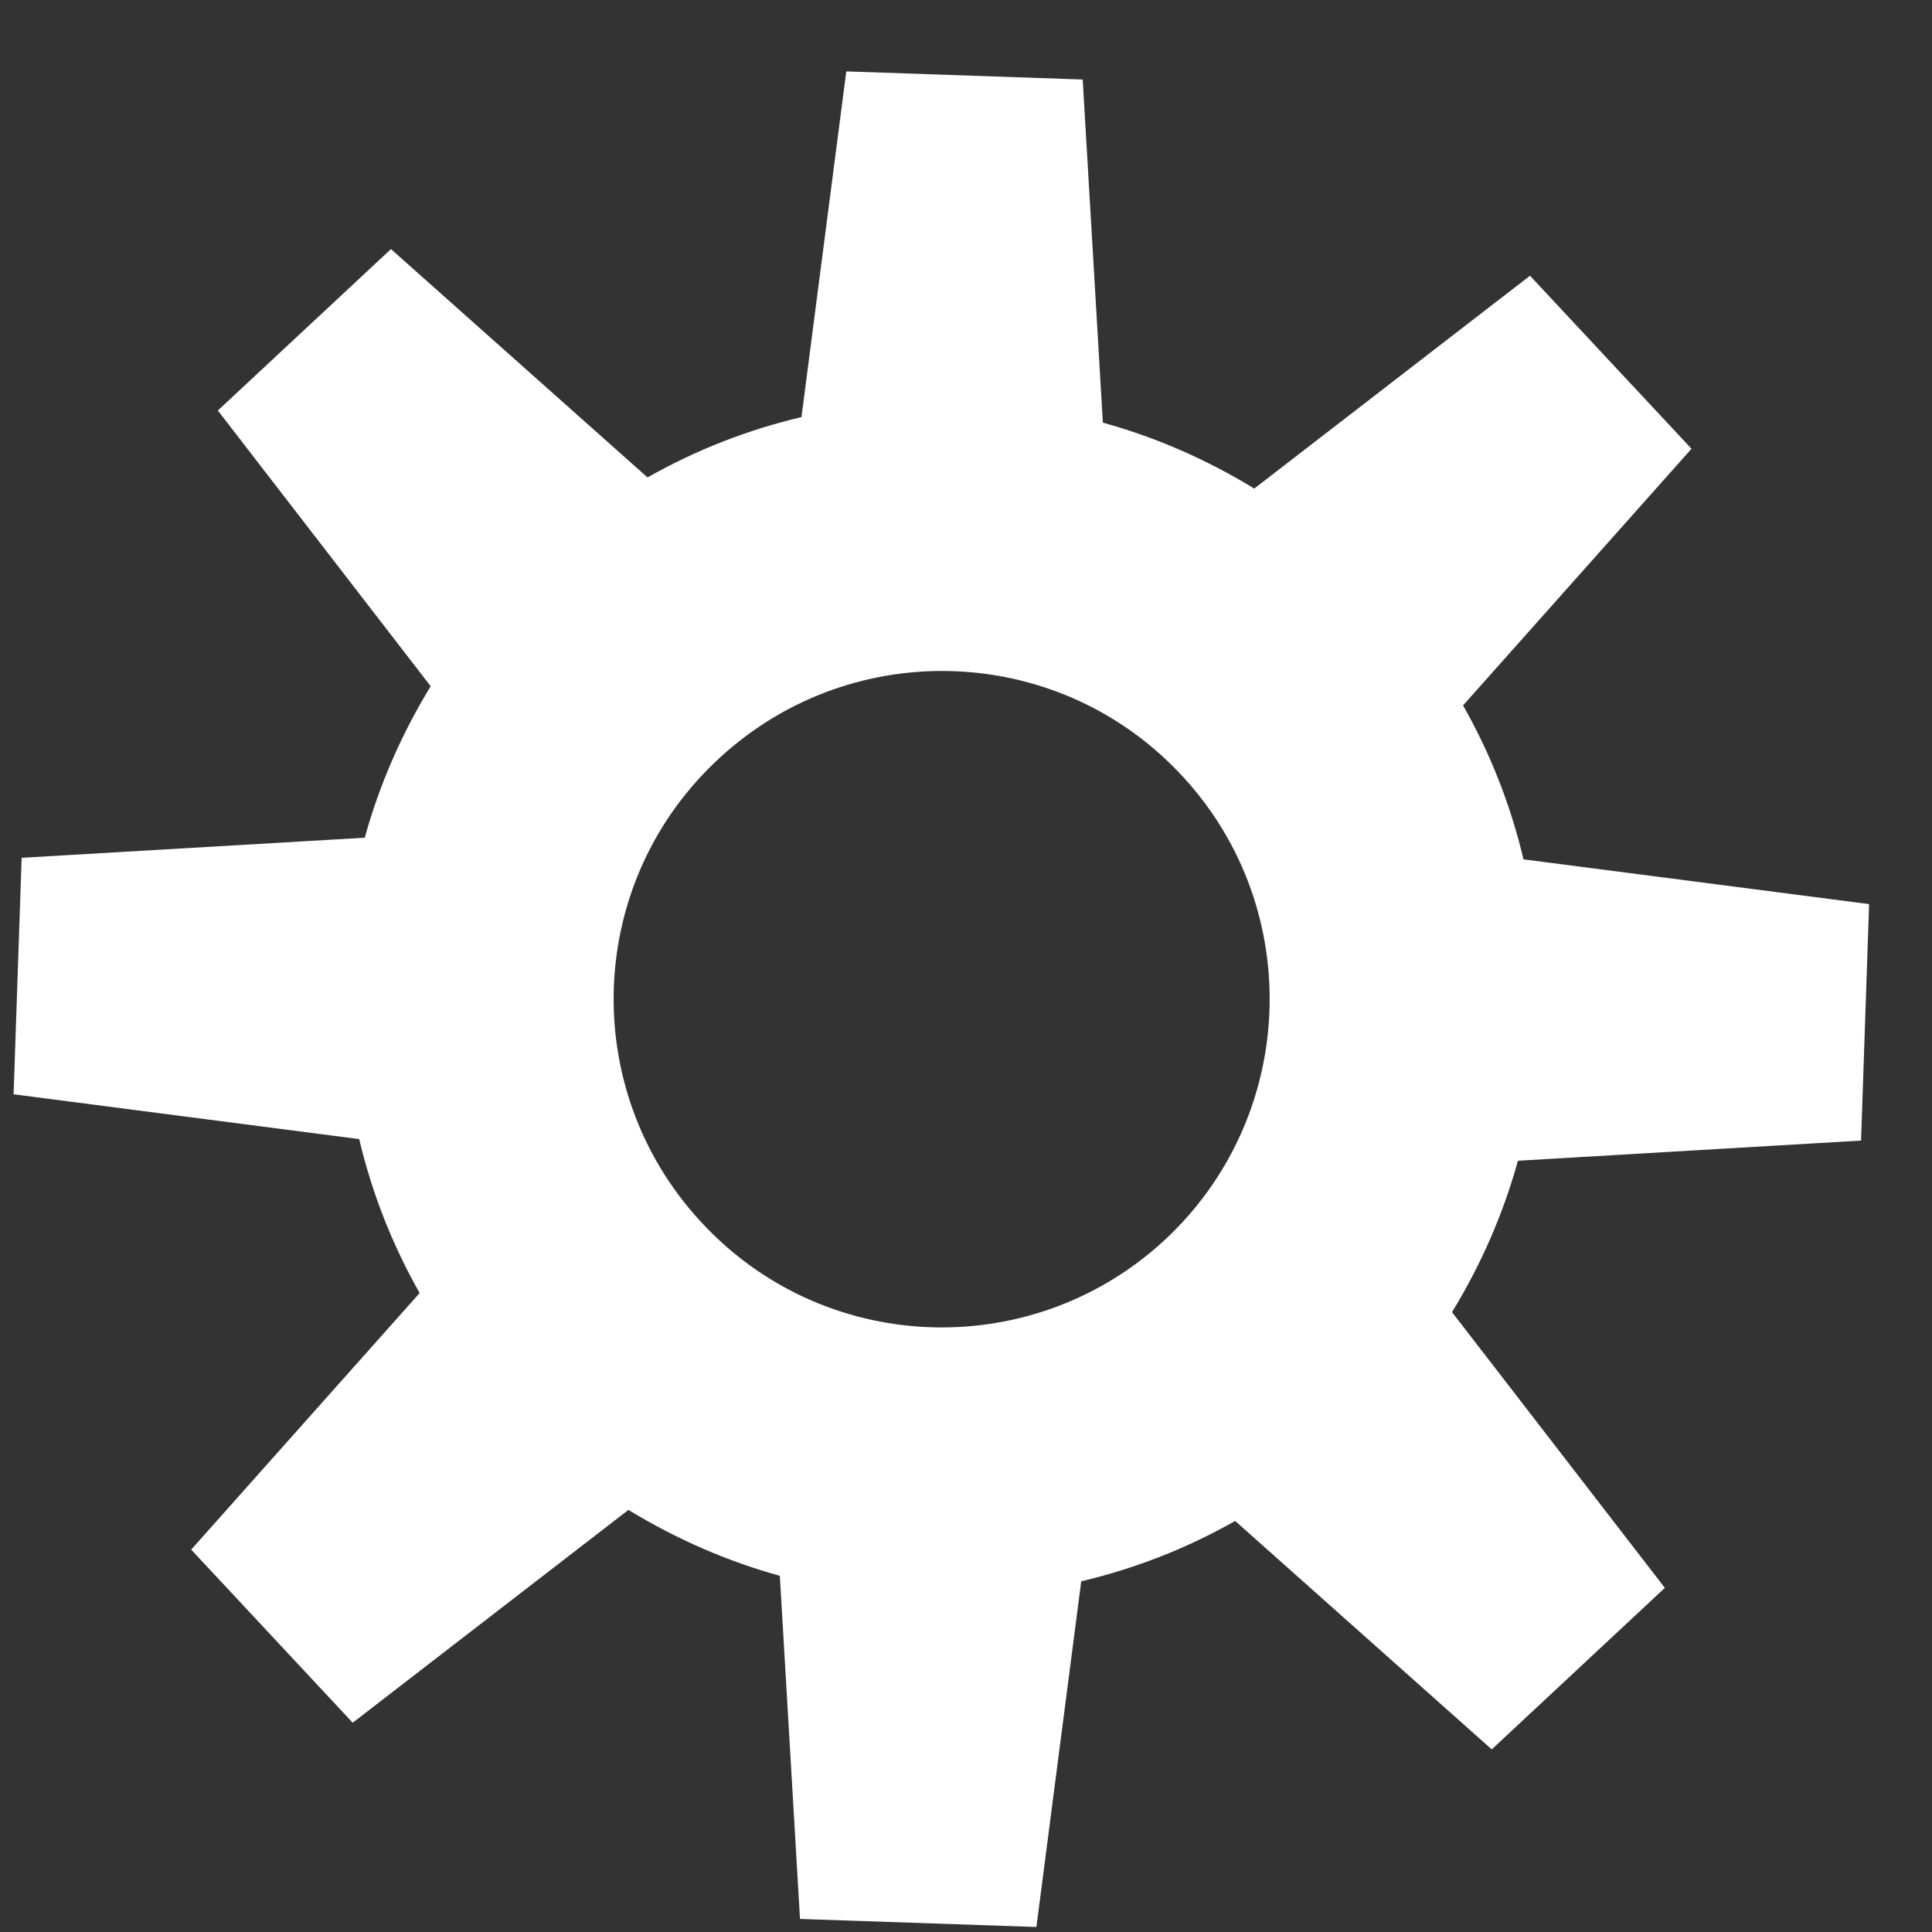 ﻿<?xml version="1.0" encoding="utf-8"?>
<svg version="1.1" xmlns:xlink="http://www.w3.org/1999/xlink" width="25px" height="25px" xmlns="http://www.w3.org/2000/svg">
  <rect width="100%" height="100%" fill="#333333" stroke="none"/>
  <g transform="matrix(1 0 0 1 -1054 -1651 )">
    <path d="M 18.932 9.128  L 21.888 5.807  L 19.798 3.568  L 16.23 6.322  C 15.612 5.944  14.954 5.658  14.271 5.469  L 14.01 1.029  L 10.951 0.924  L 10.371 5.397  C 9.681 5.56  9.01 5.82  8.379 6.178  L 5.059 3.223  L 2.819 5.312  L 5.573 8.88  C 5.195 9.499  4.909 10.156  4.72 10.84  L 0.28 11.1  L 0.176 14.16  L 4.648 14.74  C 4.811 15.43  5.072 16.1  5.43 16.732  L 2.474 20.052  L 4.564 22.292  L 8.132 19.538  C 8.75 19.915  9.408 20.202  10.091 20.391  L 10.352 24.831  L 13.411 24.935  L 13.991 20.462  C 14.681 20.299  15.352 20.039  15.983 19.681  L 19.303 22.637  L 21.543 20.547  L 18.789 16.979  C 19.167 16.361  19.453 15.703  19.642 15.02  L 24.082 14.759  L 24.186 11.699  L 19.714 11.12  C 19.551 10.43  19.29 9.759  18.932 9.128  Z M 15.247 9.987  C 16.868 11.673  16.816 14.362  15.13 15.99  C 13.438 17.617  10.749 17.565  9.128 15.872  C 7.5 14.18  7.552 11.491  9.245 9.87  C 10.938 8.242  13.626 8.294  15.247 9.987  Z " fill-rule="nonzero" fill="#ffffff" stroke="none" transform="matrix(1 0 0 1 1054 1651 )" />
  </g>
</svg>